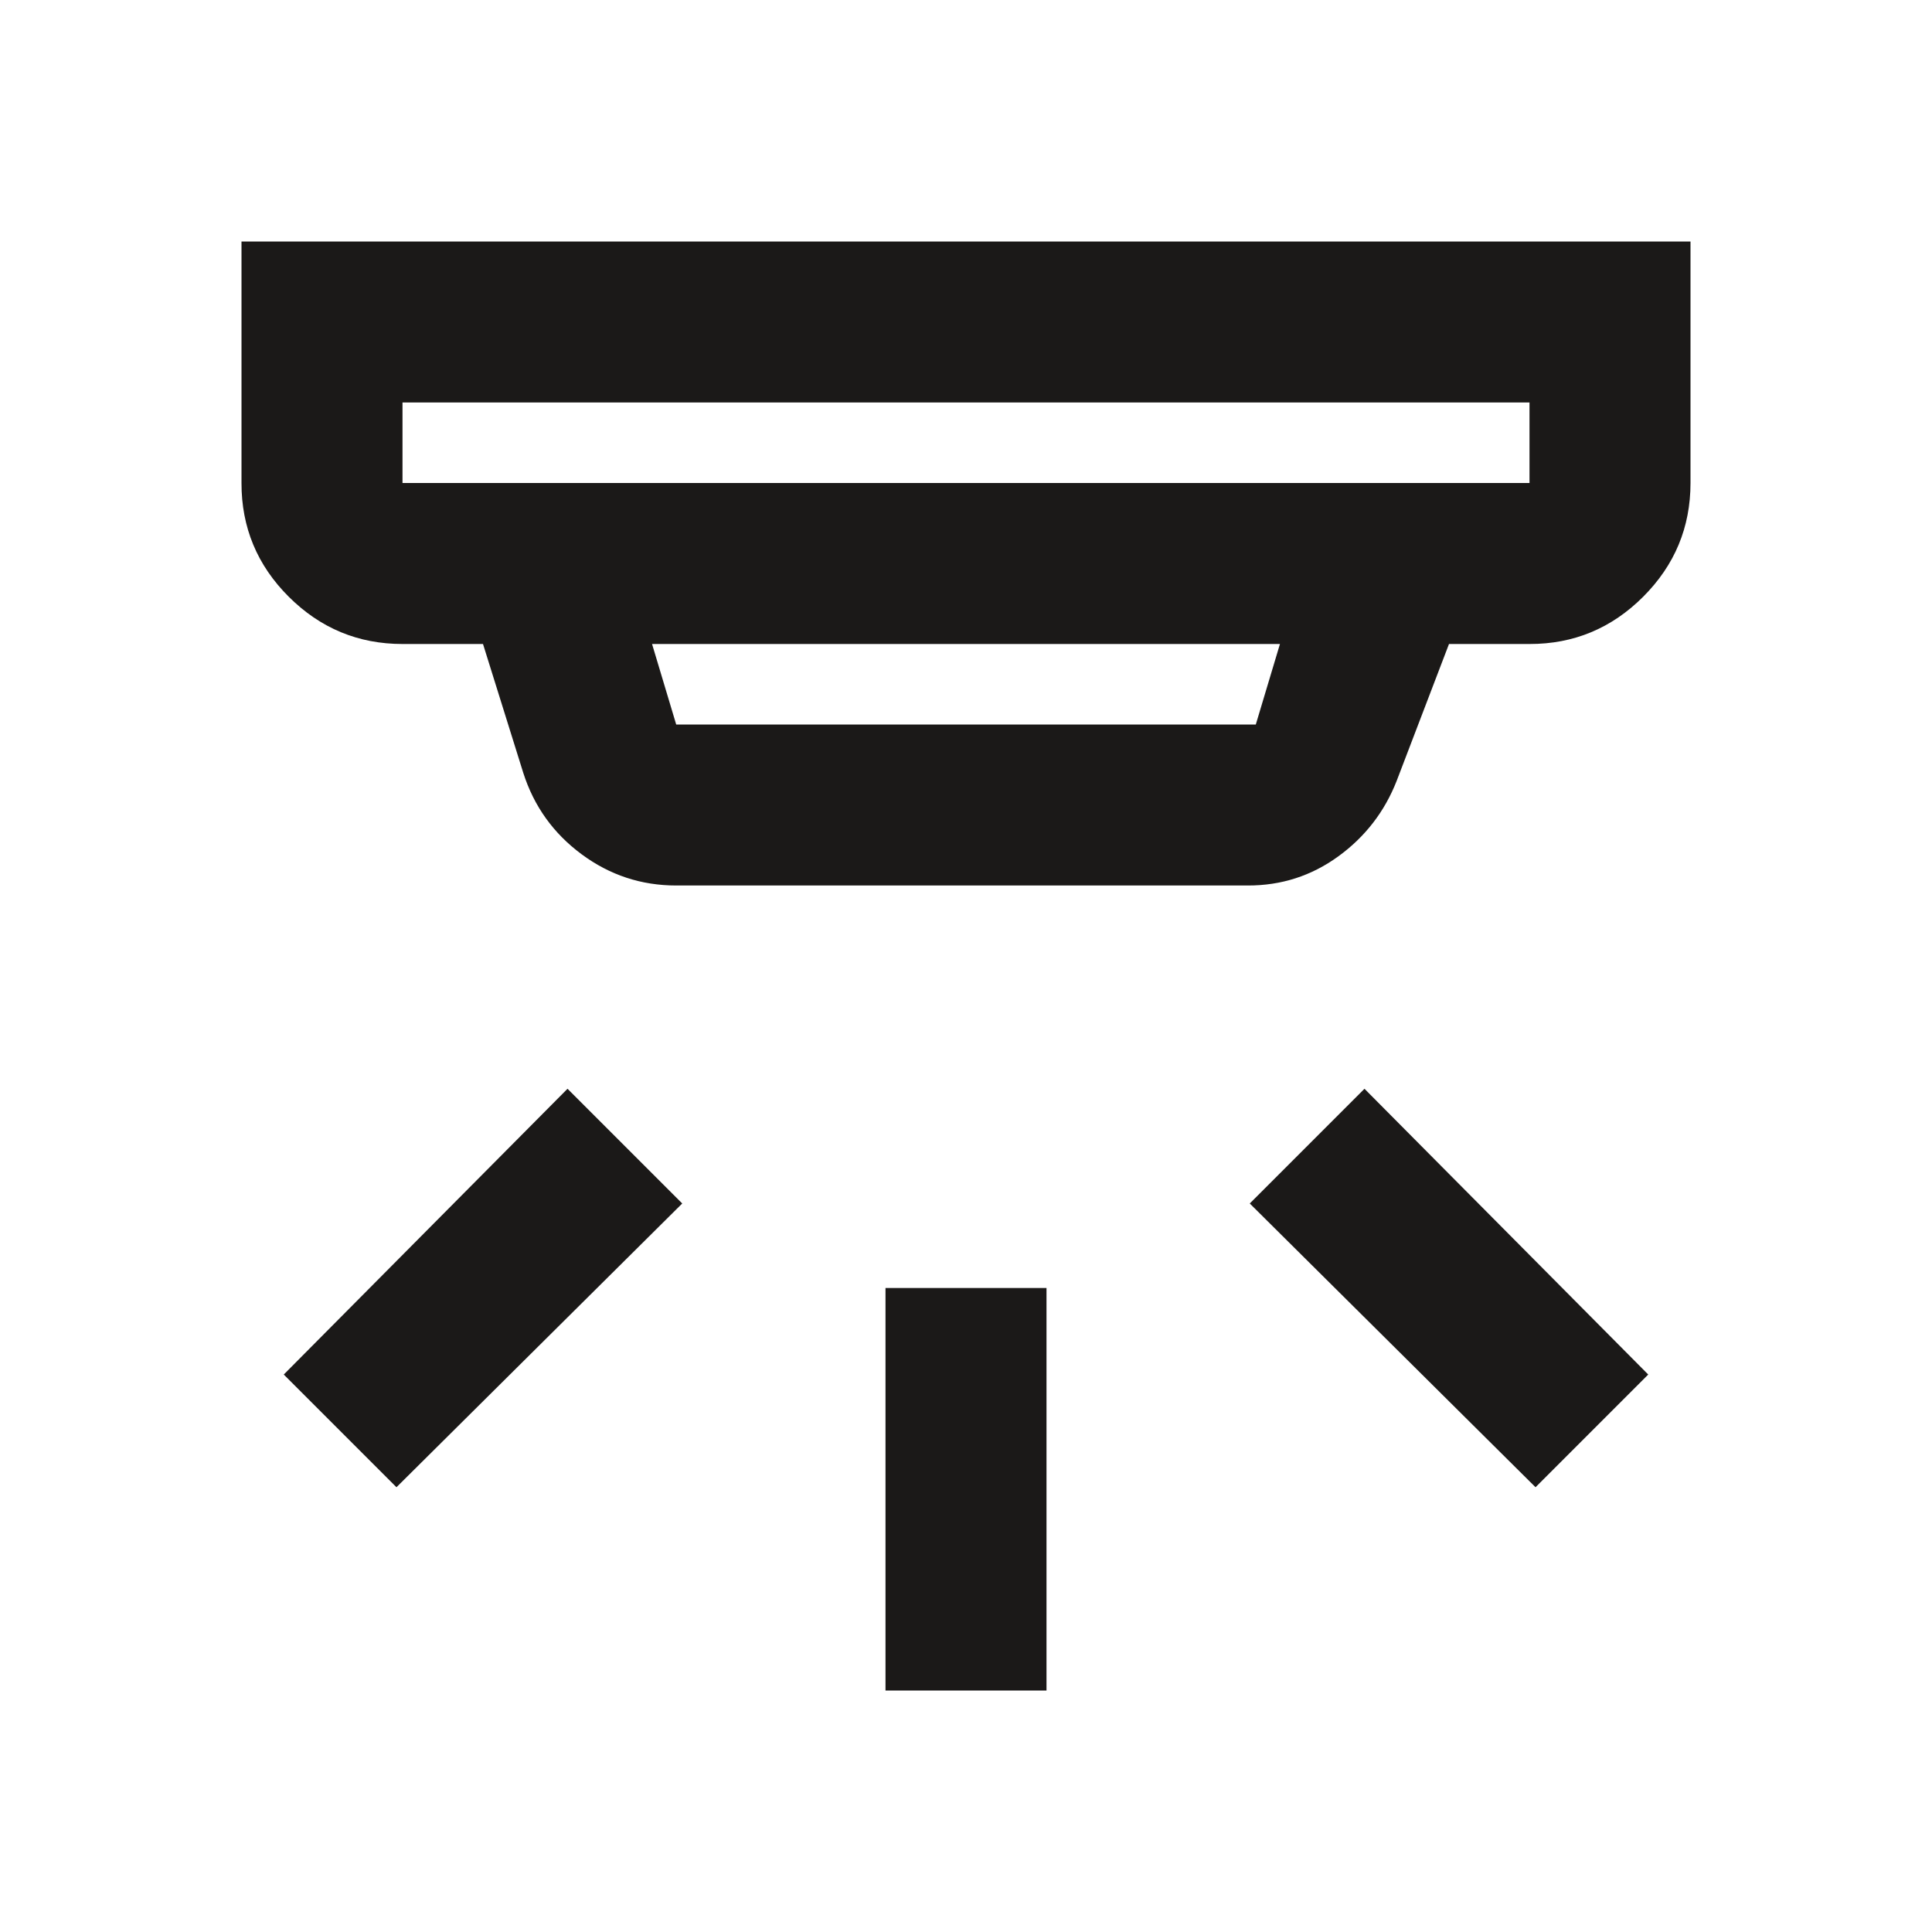 <svg width="24" height="24" viewBox="0 0 24 24" fill="none" xmlns="http://www.w3.org/2000/svg">
<path d="M11 21V16H13V21H11ZM19.075 18.475L15.525 14.95L16.95 13.525L20.475 17.075L19.075 18.475ZM4.925 18.475L3.525 17.075L7.05 13.525L8.475 14.95L4.925 18.475ZM5 5V6H19V5H5ZM8.1 8L8.4 9H15.6L15.9 8H8.1ZM8.4 11C7.967 11 7.575 10.871 7.225 10.612C6.875 10.353 6.633 10.016 6.5 9.6L6 8H5C4.45 8 3.979 7.804 3.587 7.413C3.195 7.022 2.999 6.551 3 6V3H21V6C21 6.55 20.804 7.021 20.412 7.413C20.02 7.805 19.549 8.001 19 8H18L17.35 9.7C17.2 10.083 16.958 10.396 16.625 10.638C16.292 10.88 15.917 11.001 15.5 11H8.4Z" fill="#1B1918"/>
</svg>
